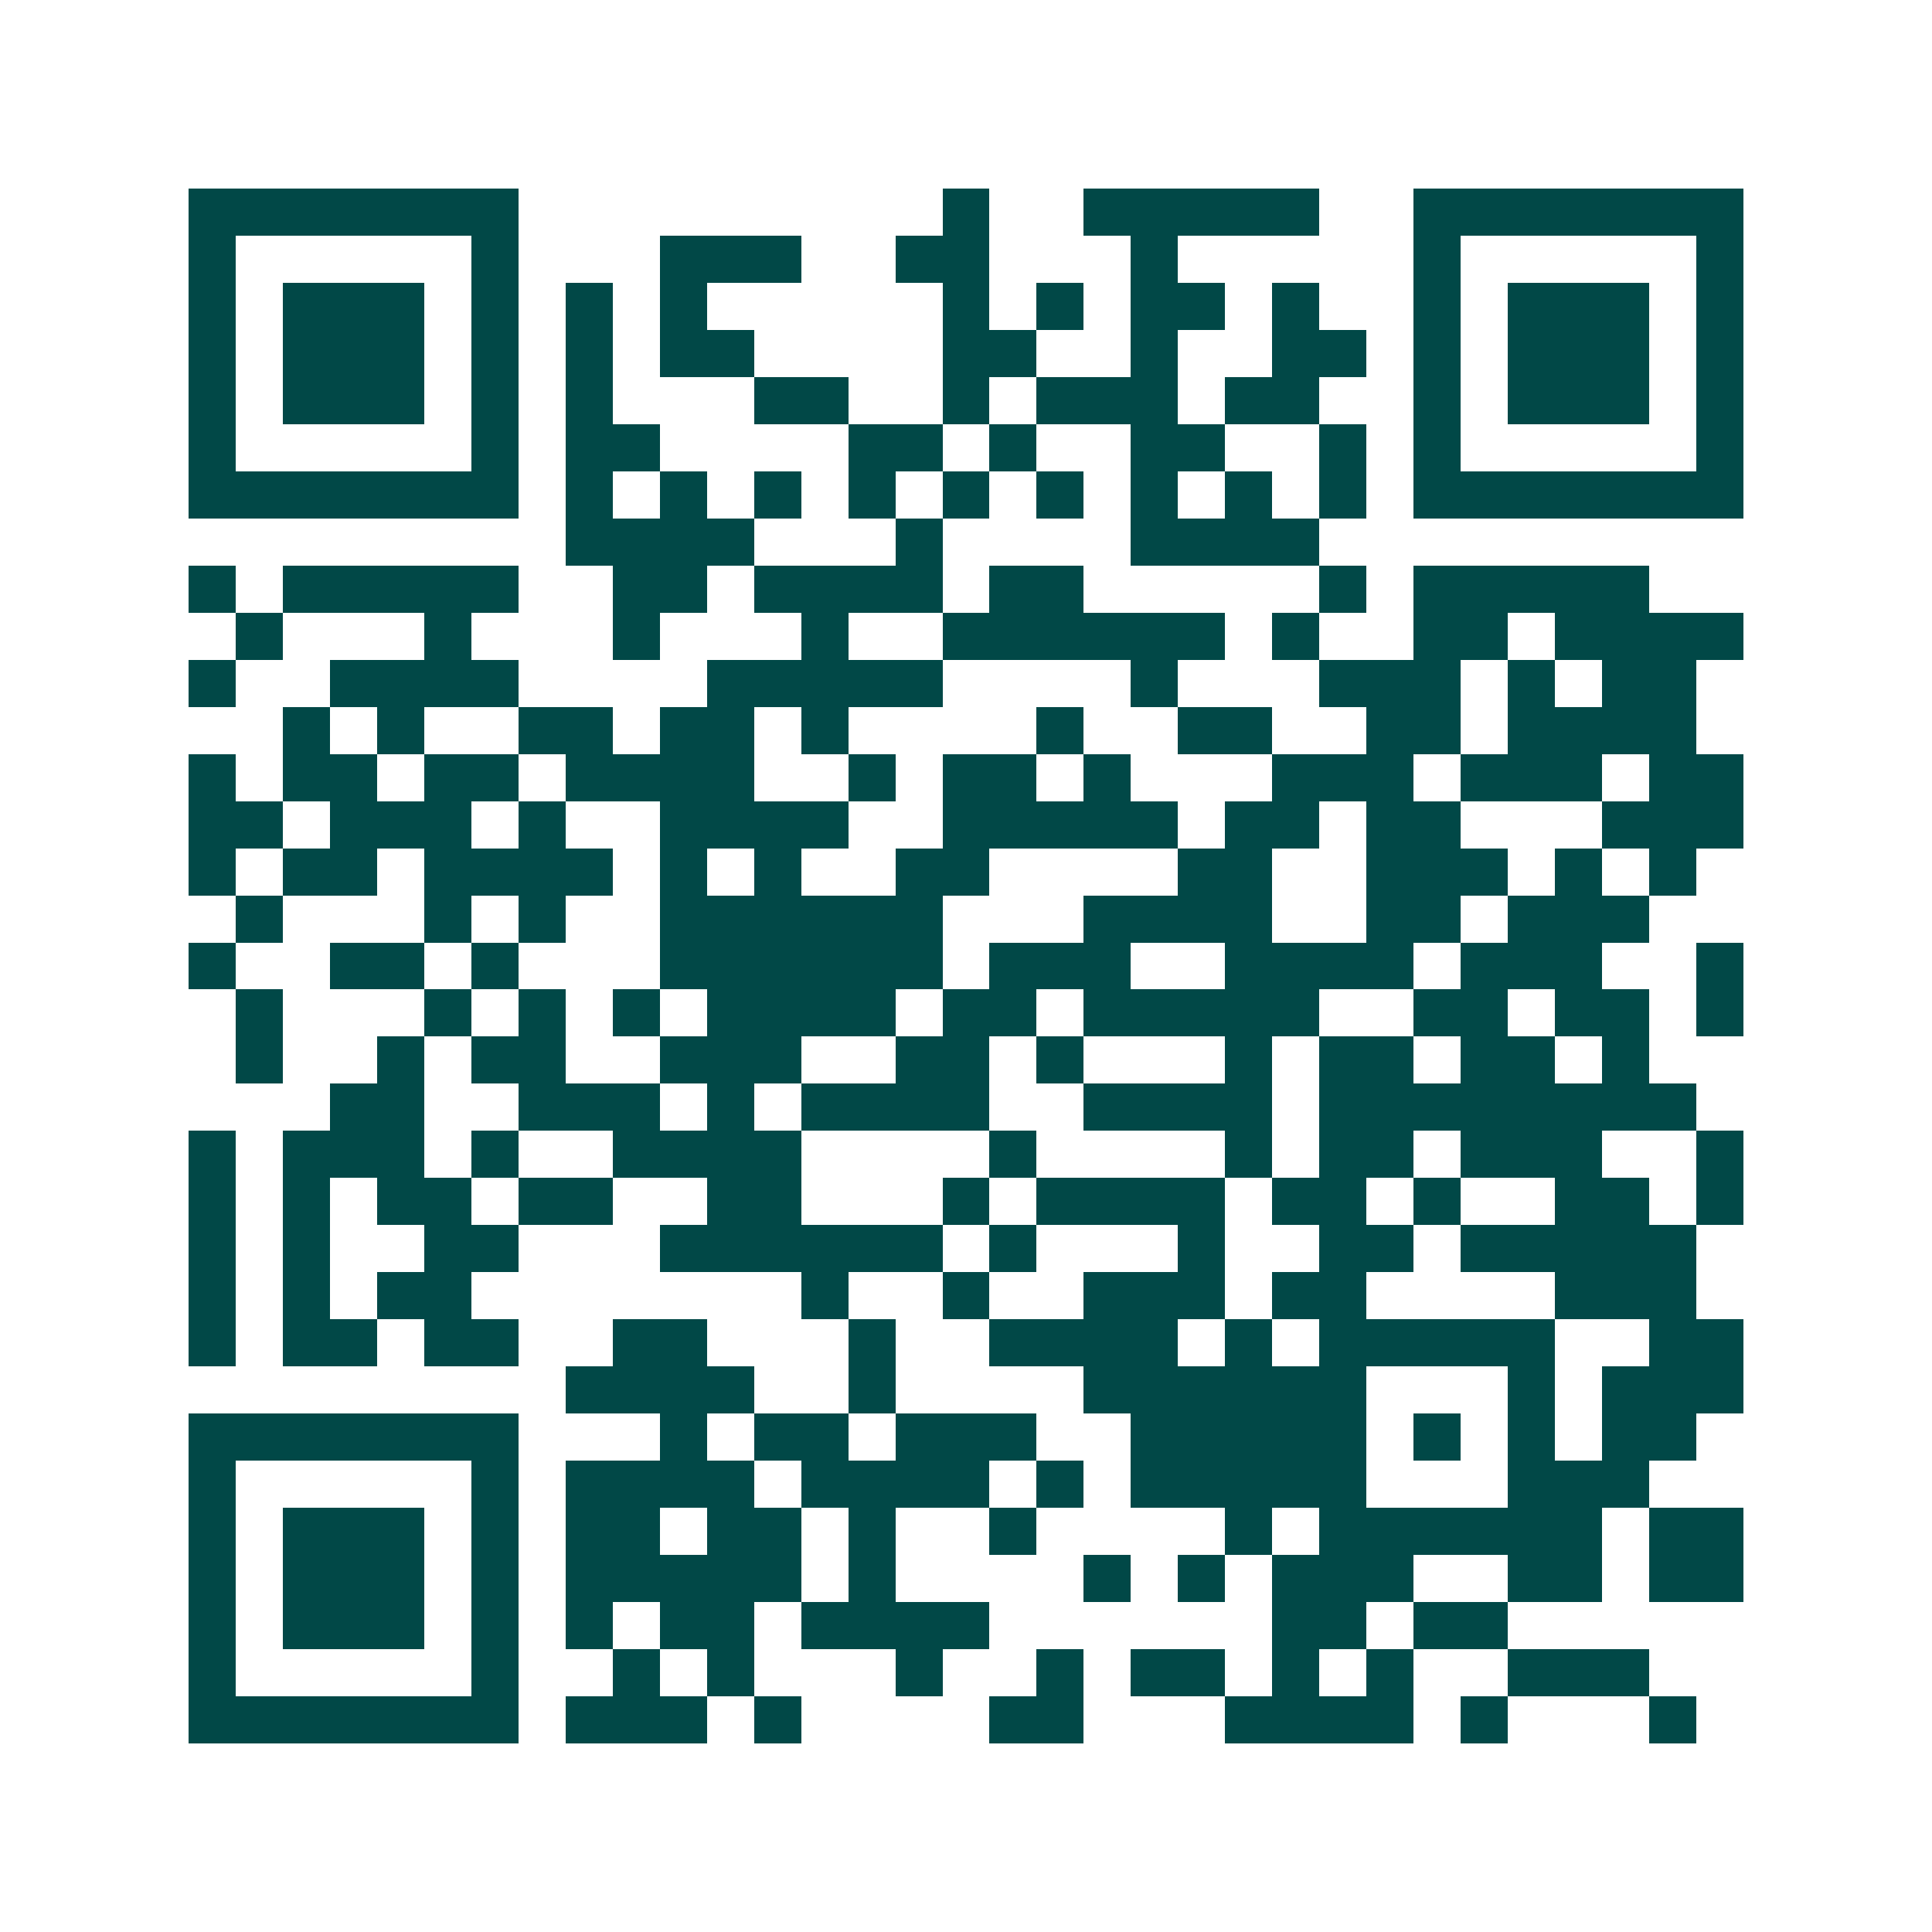 <svg xmlns="http://www.w3.org/2000/svg" width="200" height="200" viewBox="0 0 41 41" shape-rendering="crispEdges"><path fill="#ffffff" d="M0 0h41v41H0z"/><path stroke="#014847" d="M4 4.5h7m9 0h1m2 0h5m2 0h7M4 5.5h1m5 0h1m3 0h3m2 0h2m3 0h1m5 0h1m5 0h1M4 6.5h1m1 0h3m1 0h1m1 0h1m1 0h1m5 0h1m1 0h1m1 0h2m1 0h1m2 0h1m1 0h3m1 0h1M4 7.5h1m1 0h3m1 0h1m1 0h1m1 0h2m4 0h2m2 0h1m2 0h2m1 0h1m1 0h3m1 0h1M4 8.5h1m1 0h3m1 0h1m1 0h1m3 0h2m2 0h1m1 0h3m1 0h2m2 0h1m1 0h3m1 0h1M4 9.5h1m5 0h1m1 0h2m4 0h2m1 0h1m2 0h2m2 0h1m1 0h1m5 0h1M4 10.5h7m1 0h1m1 0h1m1 0h1m1 0h1m1 0h1m1 0h1m1 0h1m1 0h1m1 0h1m1 0h7M12 11.5h4m3 0h1m4 0h4M4 12.5h1m1 0h5m2 0h2m1 0h4m1 0h2m5 0h1m1 0h5M5 13.5h1m3 0h1m3 0h1m3 0h1m2 0h6m1 0h1m2 0h2m1 0h4M4 14.5h1m2 0h4m4 0h5m4 0h1m3 0h3m1 0h1m1 0h2M6 15.5h1m1 0h1m2 0h2m1 0h2m1 0h1m4 0h1m2 0h2m2 0h2m1 0h4M4 16.5h1m1 0h2m1 0h2m1 0h4m2 0h1m1 0h2m1 0h1m3 0h3m1 0h3m1 0h2M4 17.5h2m1 0h3m1 0h1m2 0h4m2 0h5m1 0h2m1 0h2m3 0h3M4 18.5h1m1 0h2m1 0h4m1 0h1m1 0h1m2 0h2m4 0h2m2 0h3m1 0h1m1 0h1M5 19.5h1m3 0h1m1 0h1m2 0h6m3 0h4m2 0h2m1 0h3M4 20.5h1m2 0h2m1 0h1m3 0h6m1 0h3m2 0h4m1 0h3m2 0h1M5 21.5h1m3 0h1m1 0h1m1 0h1m1 0h4m1 0h2m1 0h5m2 0h2m1 0h2m1 0h1M5 22.5h1m2 0h1m1 0h2m2 0h3m2 0h2m1 0h1m3 0h1m1 0h2m1 0h2m1 0h1M7 23.5h2m2 0h3m1 0h1m1 0h4m2 0h4m1 0h8M4 24.5h1m1 0h3m1 0h1m2 0h4m4 0h1m4 0h1m1 0h2m1 0h3m2 0h1M4 25.5h1m1 0h1m1 0h2m1 0h2m2 0h2m3 0h1m1 0h4m1 0h2m1 0h1m2 0h2m1 0h1M4 26.5h1m1 0h1m2 0h2m3 0h6m1 0h1m3 0h1m2 0h2m1 0h5M4 27.5h1m1 0h1m1 0h2m7 0h1m2 0h1m2 0h3m1 0h2m4 0h3M4 28.5h1m1 0h2m1 0h2m2 0h2m3 0h1m2 0h4m1 0h1m1 0h5m2 0h2M12 29.5h4m2 0h1m4 0h6m3 0h1m1 0h3M4 30.5h7m3 0h1m1 0h2m1 0h3m2 0h5m1 0h1m1 0h1m1 0h2M4 31.5h1m5 0h1m1 0h4m1 0h4m1 0h1m1 0h5m3 0h3M4 32.5h1m1 0h3m1 0h1m1 0h2m1 0h2m1 0h1m2 0h1m4 0h1m1 0h6m1 0h2M4 33.5h1m1 0h3m1 0h1m1 0h5m1 0h1m4 0h1m1 0h1m1 0h3m2 0h2m1 0h2M4 34.5h1m1 0h3m1 0h1m1 0h1m1 0h2m1 0h4m6 0h2m1 0h2M4 35.5h1m5 0h1m2 0h1m1 0h1m3 0h1m2 0h1m1 0h2m1 0h1m1 0h1m2 0h3M4 36.5h7m1 0h3m1 0h1m4 0h2m3 0h4m1 0h1m3 0h1"/></svg>
